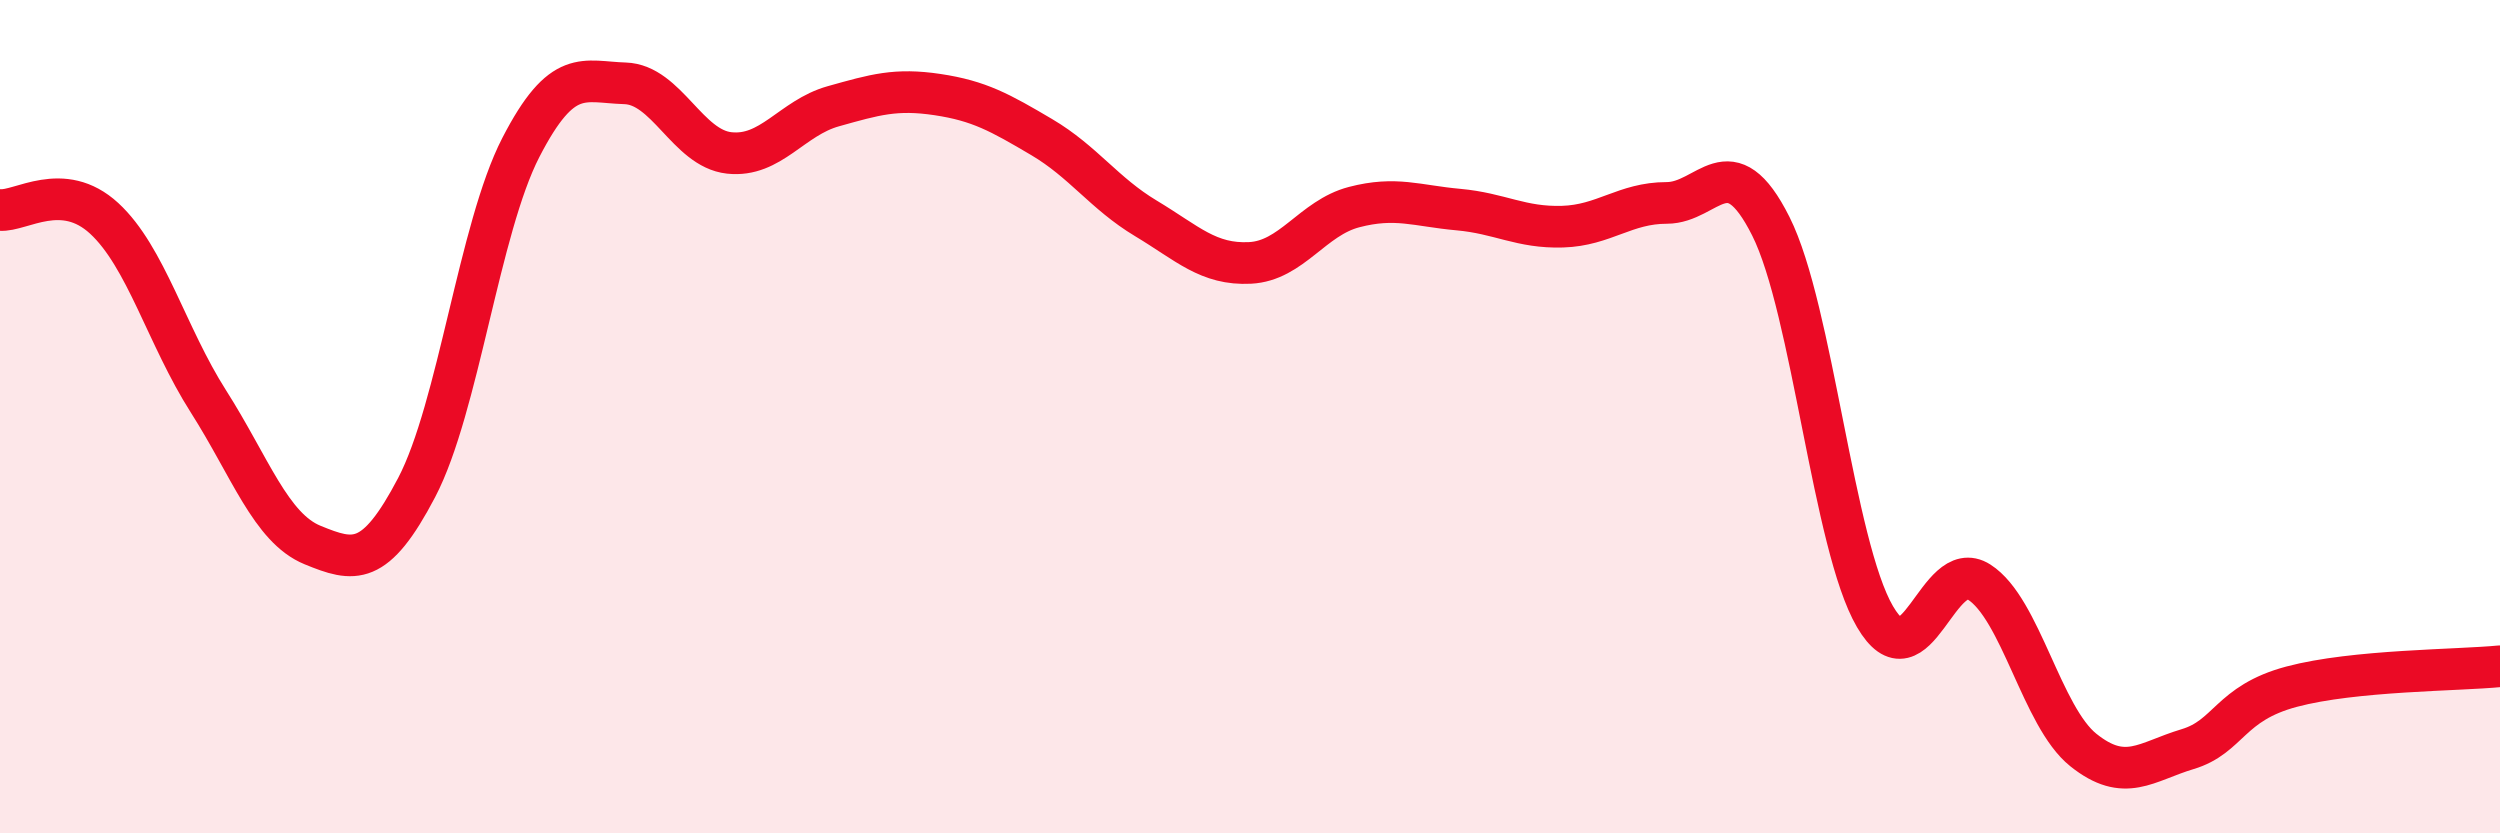 
    <svg width="60" height="20" viewBox="0 0 60 20" xmlns="http://www.w3.org/2000/svg">
      <path
        d="M 0,5.04 C 0.5,5.08 1.5,4.32 2.5,5.24 C 3.5,6.16 4,8.06 5,9.63 C 6,11.2 6.5,12.67 7.5,13.08 C 8.5,13.49 9,13.61 10,11.7 C 11,9.79 11.5,5.48 12.5,3.54 C 13.5,1.6 14,1.97 15,2 C 16,2.03 16.5,3.56 17.5,3.67 C 18.5,3.78 19,2.83 20,2.55 C 21,2.27 21.5,2.12 22.5,2.27 C 23.5,2.42 24,2.7 25,3.29 C 26,3.88 26.5,4.64 27.5,5.24 C 28.5,5.84 29,6.36 30,6.31 C 31,6.26 31.5,5.23 32.5,4.97 C 33.5,4.71 34,4.94 35,5.03 C 36,5.12 36.5,5.47 37.5,5.44 C 38.5,5.41 39,4.87 40,4.87 C 41,4.87 41.5,3.44 42.5,5.43 C 43.5,7.42 44,13.09 45,14.8 C 46,16.51 46.5,13.33 47.5,13.97 C 48.5,14.61 49,17.2 50,18 C 51,18.8 51.5,18.28 52.5,17.98 C 53.5,17.68 53.5,16.88 55,16.48 C 56.5,16.08 59,16.09 60,15.99L60 20L0 20Z"
        fill="#EB0A25"
        opacity="0.1"
        stroke-linecap="round"
        stroke-linejoin="round"
      />
      <path
        d="M 0,5.04 C 0.5,5.08 1.5,4.32 2.5,5.24 C 3.5,6.16 4,8.06 5,9.63 C 6,11.2 6.5,12.67 7.5,13.08 C 8.5,13.49 9,13.61 10,11.7 C 11,9.79 11.5,5.48 12.5,3.54 C 13.5,1.6 14,1.97 15,2 C 16,2.03 16.5,3.56 17.5,3.67 C 18.5,3.78 19,2.83 20,2.55 C 21,2.27 21.5,2.12 22.5,2.27 C 23.5,2.42 24,2.7 25,3.29 C 26,3.88 26.5,4.64 27.5,5.24 C 28.5,5.84 29,6.36 30,6.31 C 31,6.26 31.5,5.23 32.5,4.97 C 33.5,4.71 34,4.94 35,5.03 C 36,5.12 36.5,5.47 37.5,5.44 C 38.5,5.41 39,4.87 40,4.87 C 41,4.87 41.5,3.44 42.5,5.43 C 43.5,7.42 44,13.09 45,14.8 C 46,16.51 46.5,13.33 47.5,13.97 C 48.5,14.61 49,17.2 50,18 C 51,18.8 51.5,18.28 52.5,17.98 C 53.5,17.68 53.5,16.88 55,16.48 C 56.5,16.08 59,16.09 60,15.99"
        stroke="#EB0A25"
        stroke-width="1"
        fill="none"
        stroke-linecap="round"
        stroke-linejoin="round"
      />
    </svg>
  